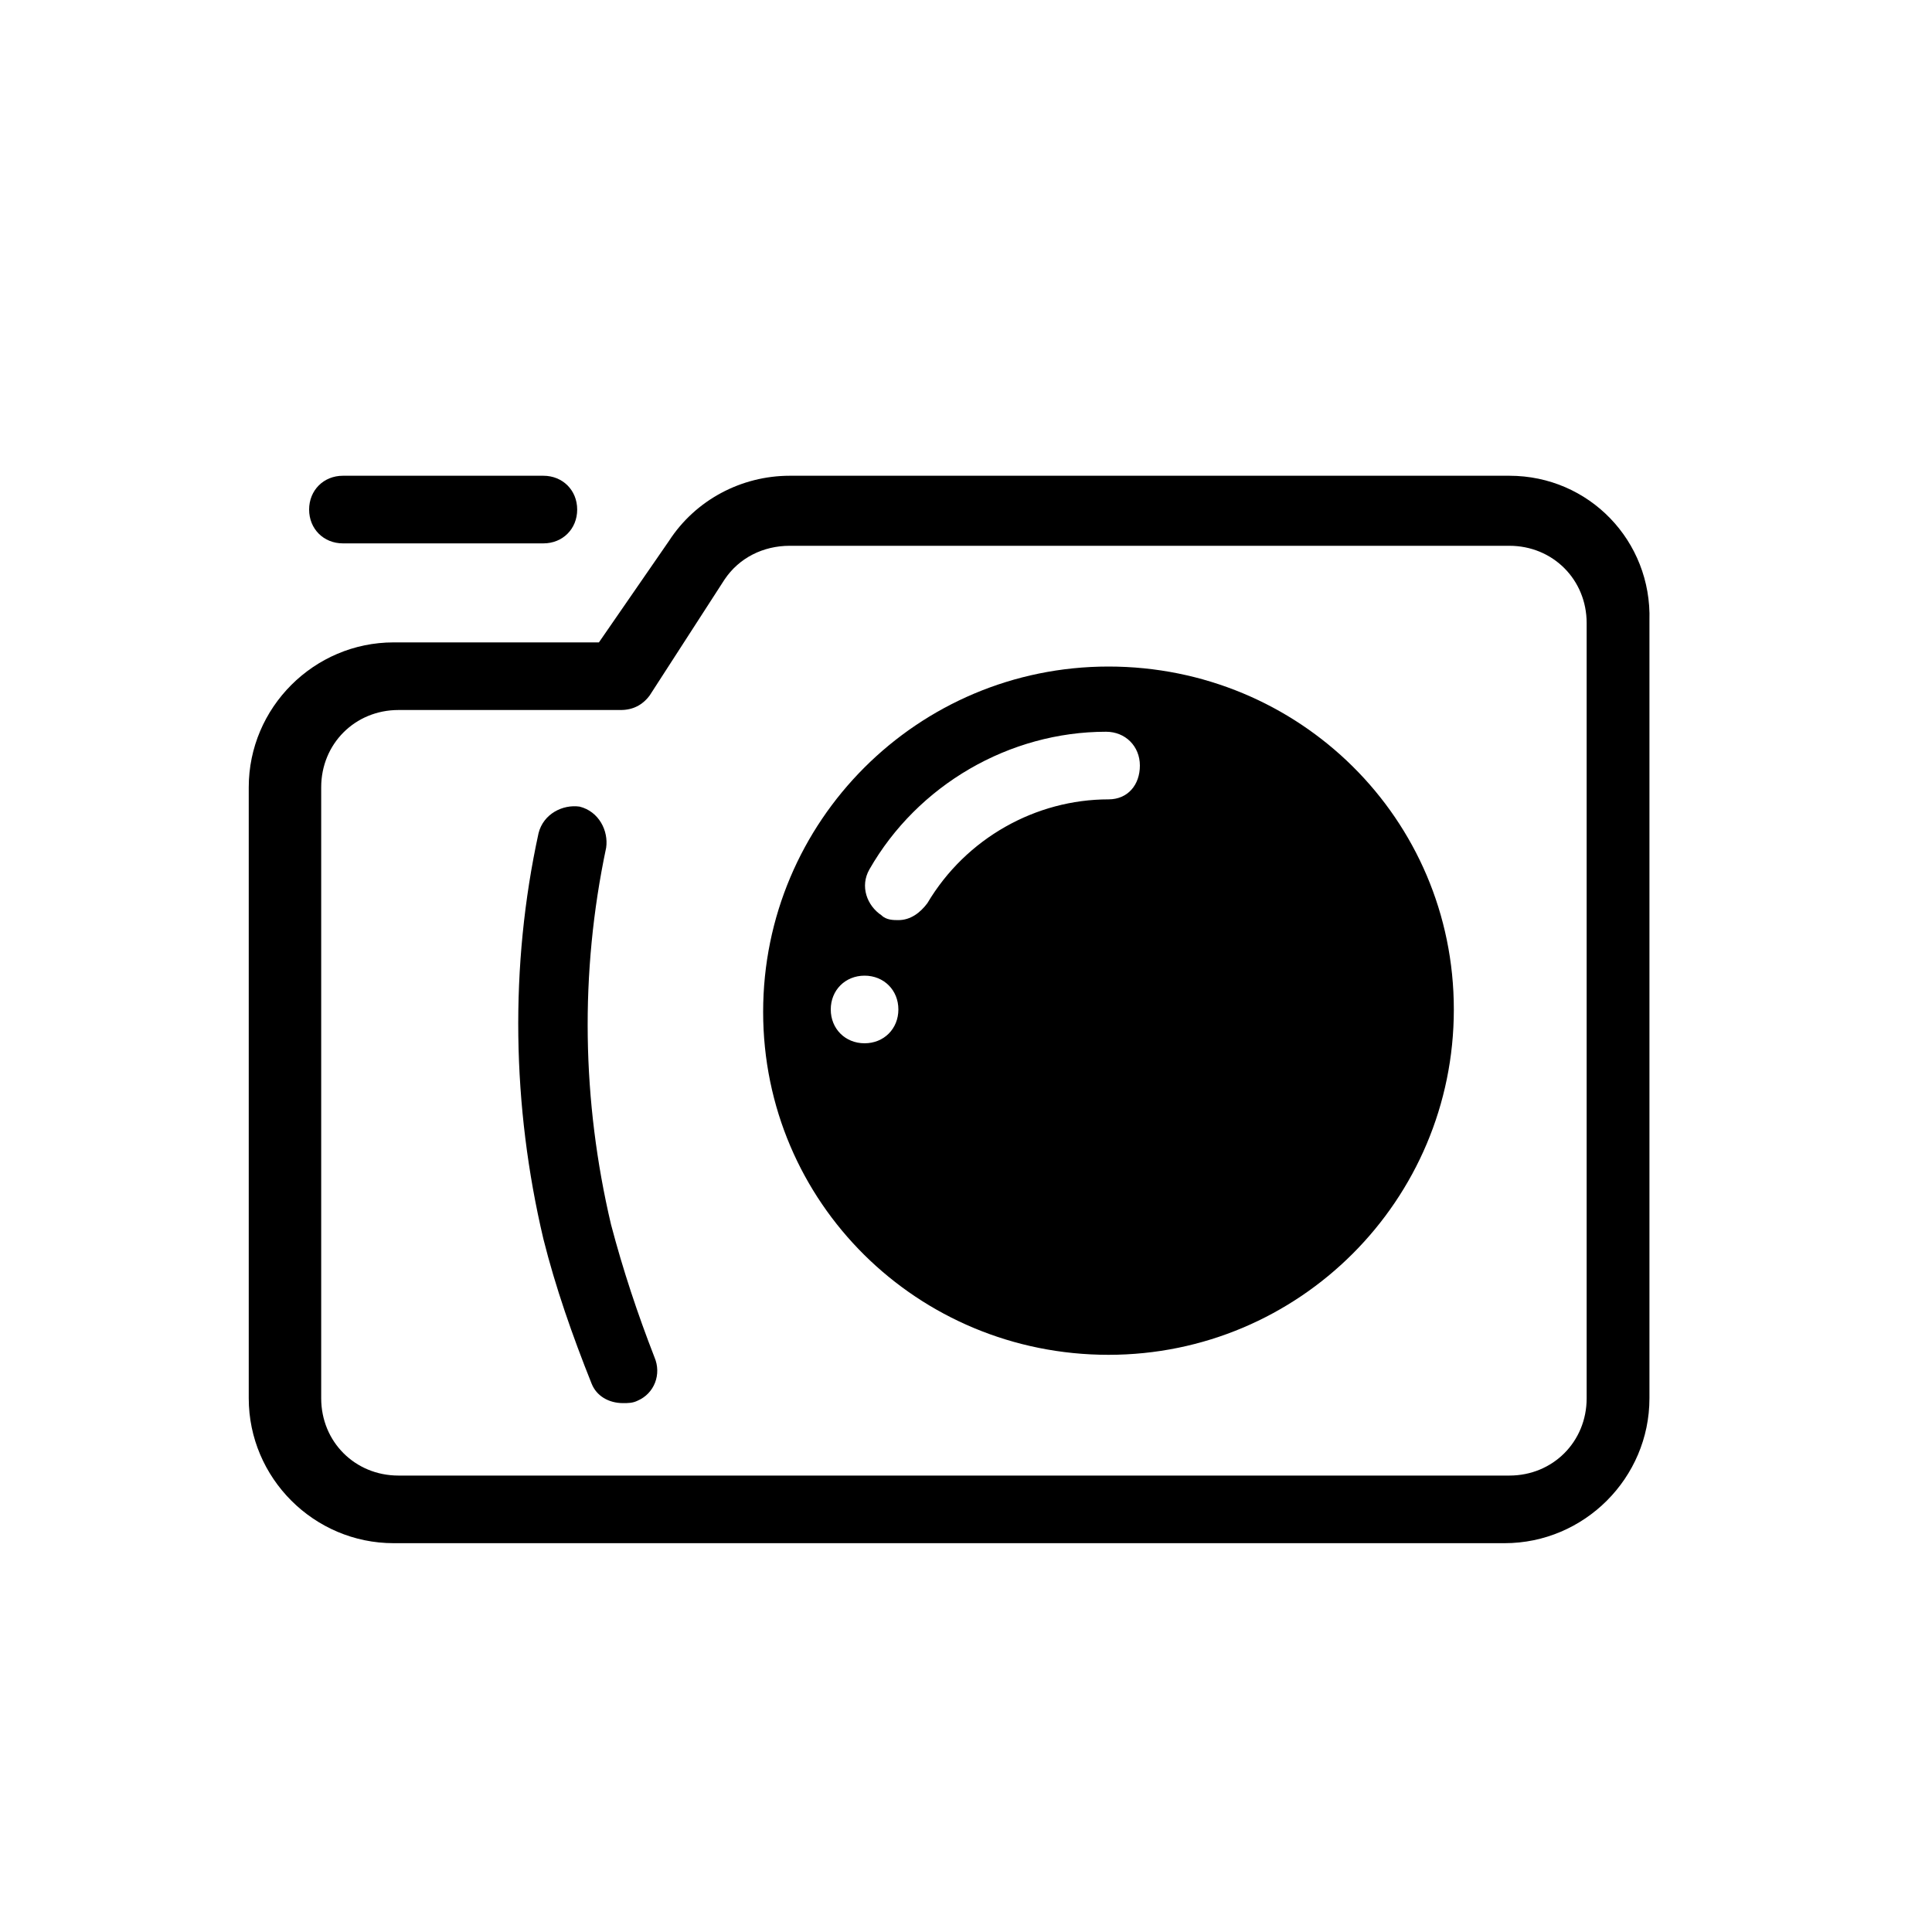 <?xml version="1.0" encoding="utf-8"?>
<!-- Generator: Adobe Illustrator 26.3.1, SVG Export Plug-In . SVG Version: 6.00 Build 0)  -->
<svg version="1.1" id="레이어_1" xmlns="http://www.w3.org/2000/svg" xmlns:xlink="http://www.w3.org/1999/xlink" x="0px"
	 y="0px" viewBox="0 0 80 80" style="enable-background:new 0 0 80 80;" xml:space="preserve">
<path d="M62.5,19.7H32.7c-2,0-3.9,1-5,2.7l-2.9,4.2h-8.5c-3.3,0-6,2.7-6,6v25.3c0,3.3,2.7,6,6,6h46c3.3,0,6-2.7,6-6V25.7
	C68.4,22.4,65.8,19.7,62.5,19.7z M65.7,57.9c0,1.8-1.4,3.2-3.2,3.2h-46c-1.8,0-3.2-1.4-3.2-3.2V32.6c0-1.8,1.4-3.2,3.2-3.2h9.2
	c0.5,0,0.9-0.2,1.2-0.6L30,24c0.6-0.9,1.6-1.4,2.7-1.4h29.8c1.8,0,3.2,1.4,3.2,3.2V57.9z"/>
<path d="M25.3,50.7c-1.2-5.1-1.3-10.4-0.2-15.6c0.1-0.7-0.3-1.5-1.1-1.7c-0.7-0.1-1.5,0.3-1.7,1.1c-1.2,5.5-1.1,11.3,0.2,16.8
	c0.5,2,1.2,4,2,6c0.2,0.5,0.7,0.8,1.3,0.8c0.2,0,0.4,0,0.6-0.1c0.7-0.3,1-1.1,0.7-1.8C26.4,54.4,25.8,52.6,25.3,50.7z M12.8,21.1
	c0,0.8,0.6,1.4,1.4,1.4h8.3c0.8,0,1.4-0.6,1.4-1.4c0-0.8-0.6-1.4-1.4-1.4h-8.3C13.4,19.7,12.8,20.3,12.8,21.1z M45.9,27.6
	c-7.9,0-14.3,6.4-14.3,14.3S38,56.1,45.9,56.1s14.3-6.4,14.3-14.3S53.8,27.6,45.9,27.6z M35.8,43.2c-0.8,0-1.4-0.6-1.4-1.4
	s0.6-1.4,1.4-1.4s1.4,0.6,1.4,1.4S36.6,43.2,35.8,43.2z M45.9,33.1c-3,0-5.9,1.6-7.5,4.3c-0.3,0.4-0.7,0.7-1.2,0.7
	c-0.2,0-0.5,0-0.7-0.2c-0.6-0.4-0.9-1.2-0.5-1.9c2-3.5,5.8-5.7,9.8-5.7c0.8,0,1.4,0.6,1.4,1.4S46.7,33.1,45.9,33.1z"/>
</svg>
